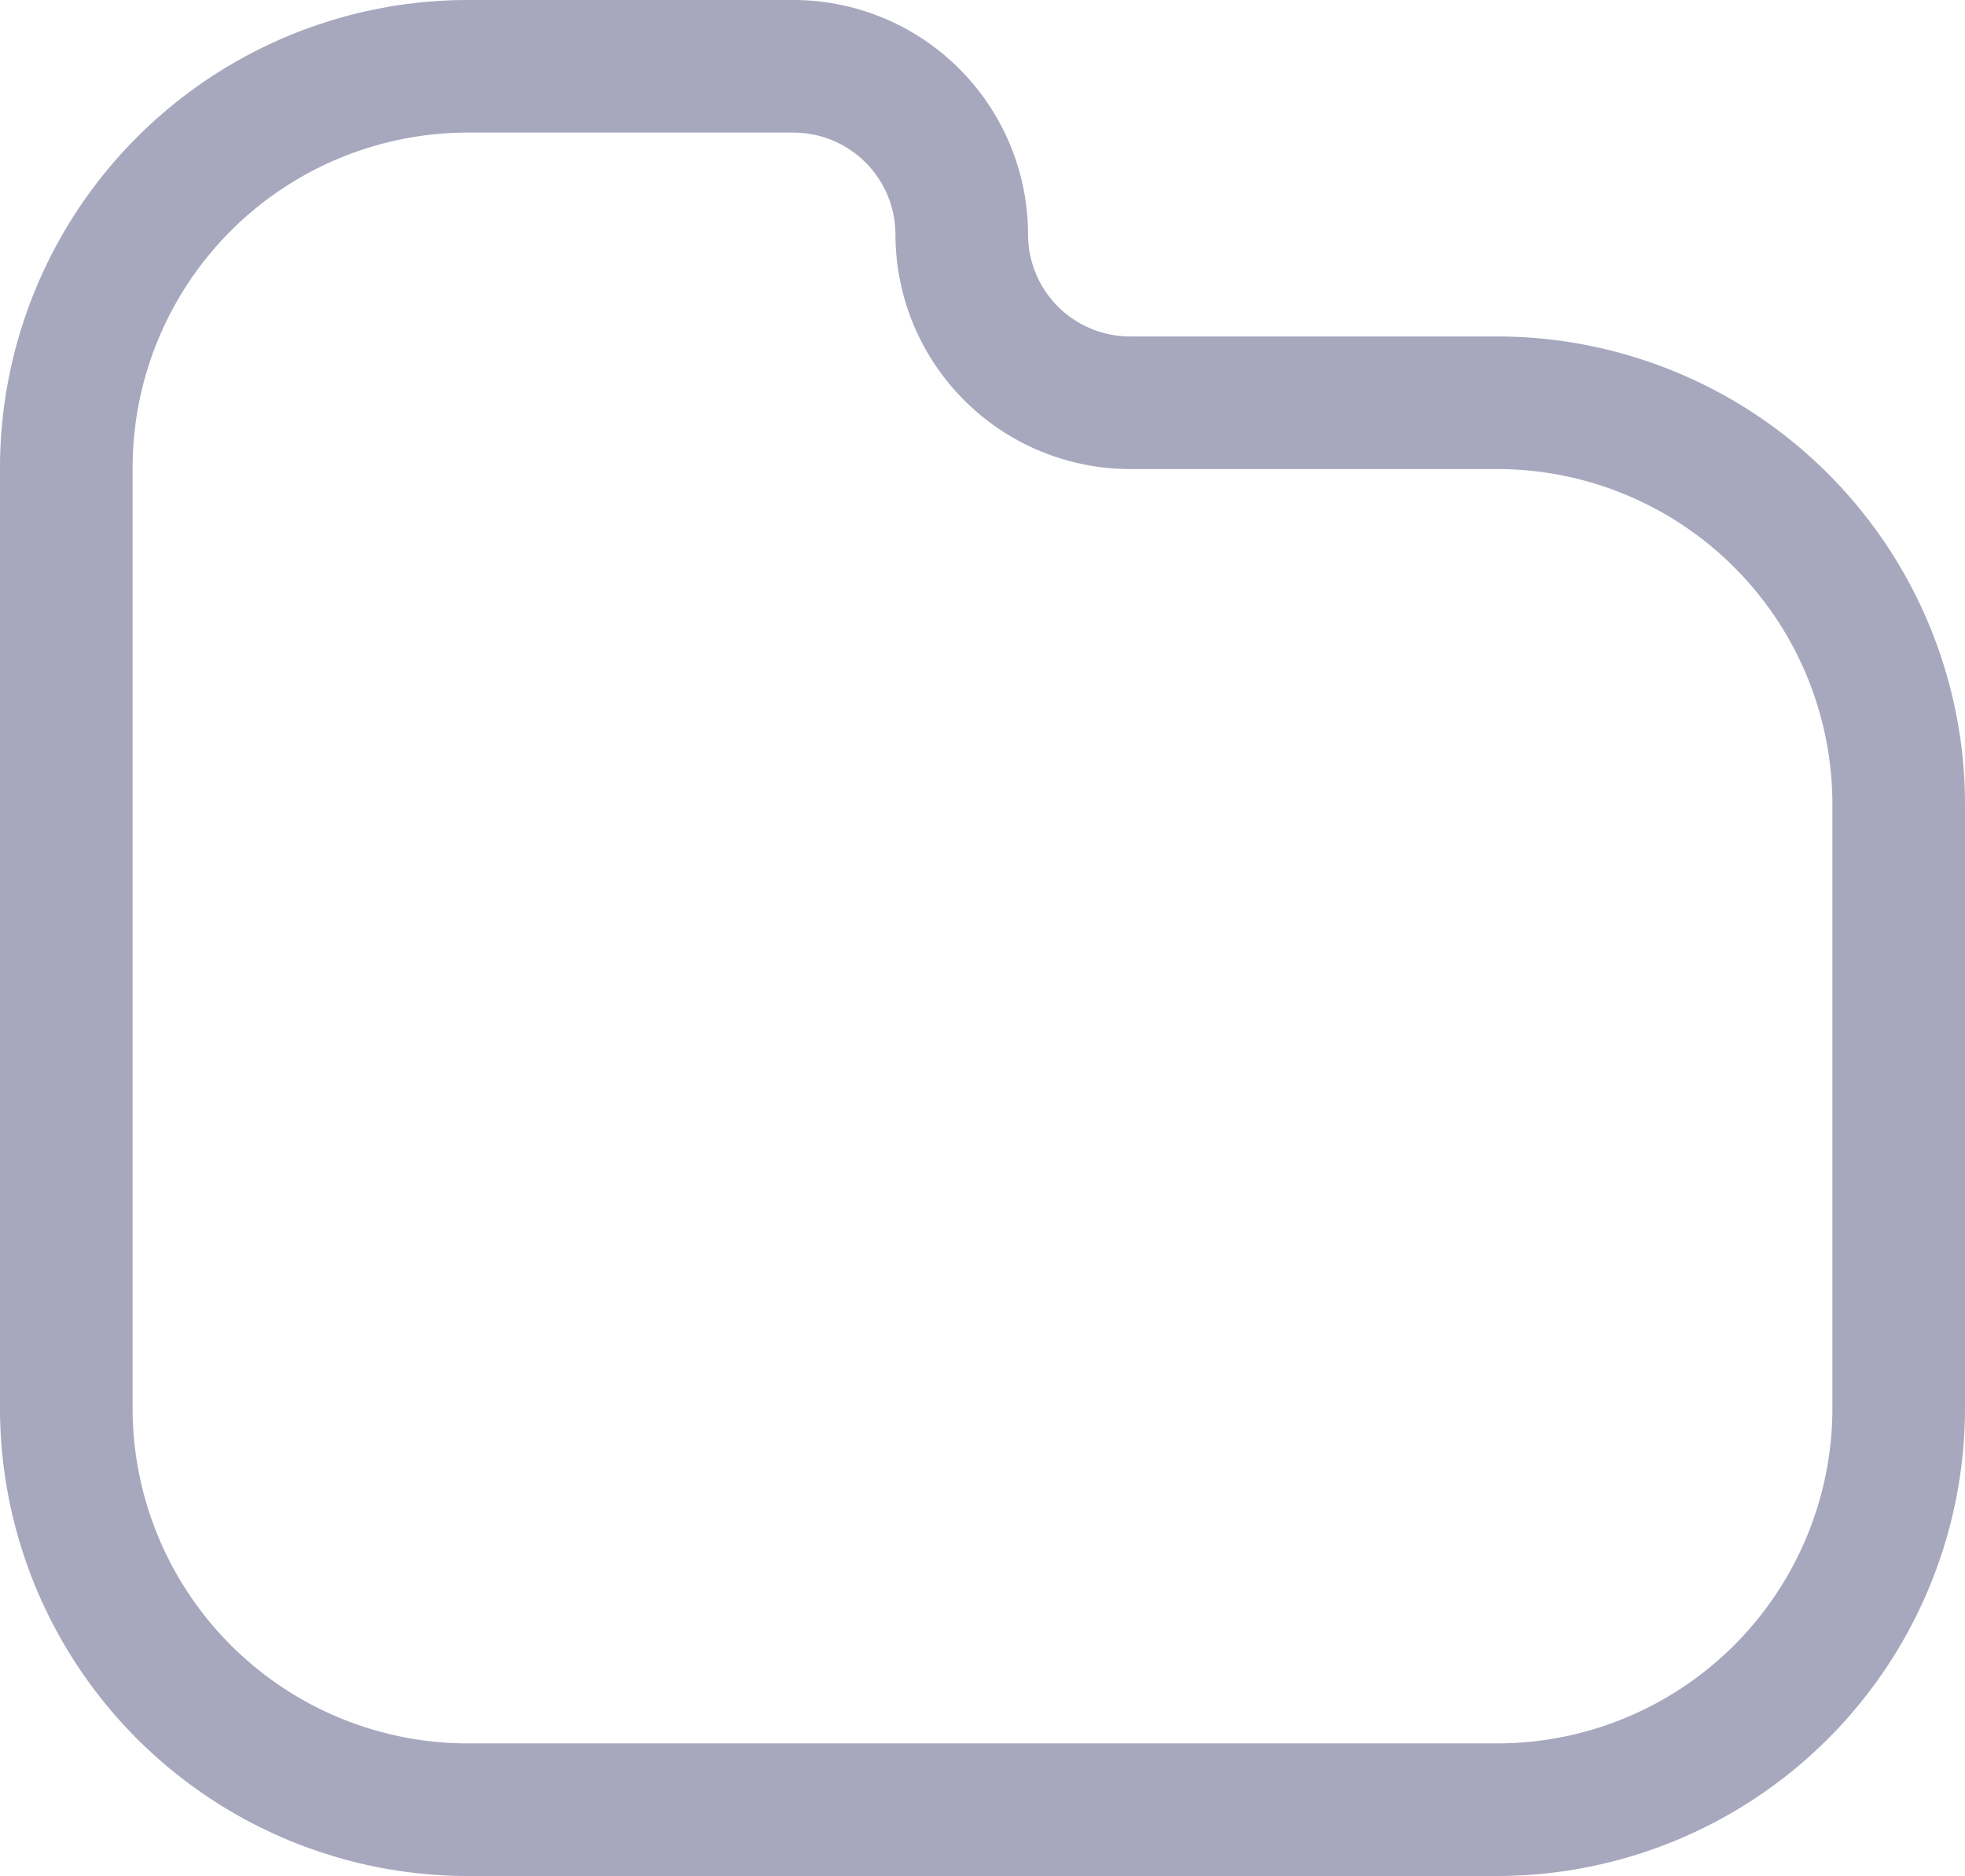 <svg xmlns="http://www.w3.org/2000/svg" width="33.847" height="32.317" viewBox="0 0 33.847 32.317">
  <defs>
    <style>
      .cls-1 {
        fill: #a7a7be;
      }
    </style>
  </defs>
  <g id="folder-v1" transform="translate(-1080.451 -234.058)">
    <path id="Path_12" data-name="Path 12" class="cls-1" d="M1106.244,266.375h-17.739a8.064,8.064,0,0,1-8.054-8.054V242.112a8.064,8.064,0,0,1,8.054-8.054h5.613a4.045,4.045,0,0,1,4.041,4.04,1.758,1.758,0,0,0,1.757,1.756h6.328a8.064,8.064,0,0,1,8.054,8.055v10.412A8.064,8.064,0,0,1,1106.244,266.375Zm-17.739-30.033a5.777,5.777,0,0,0-5.77,5.77v16.209a5.777,5.777,0,0,0,5.77,5.77h17.739a5.776,5.776,0,0,0,5.77-5.77V247.909a5.776,5.776,0,0,0-5.77-5.771h-6.328a4.045,4.045,0,0,1-4.041-4.04,1.758,1.758,0,0,0-1.757-1.756Z" transform="translate(0 0)"/>
  </g>
</svg>
